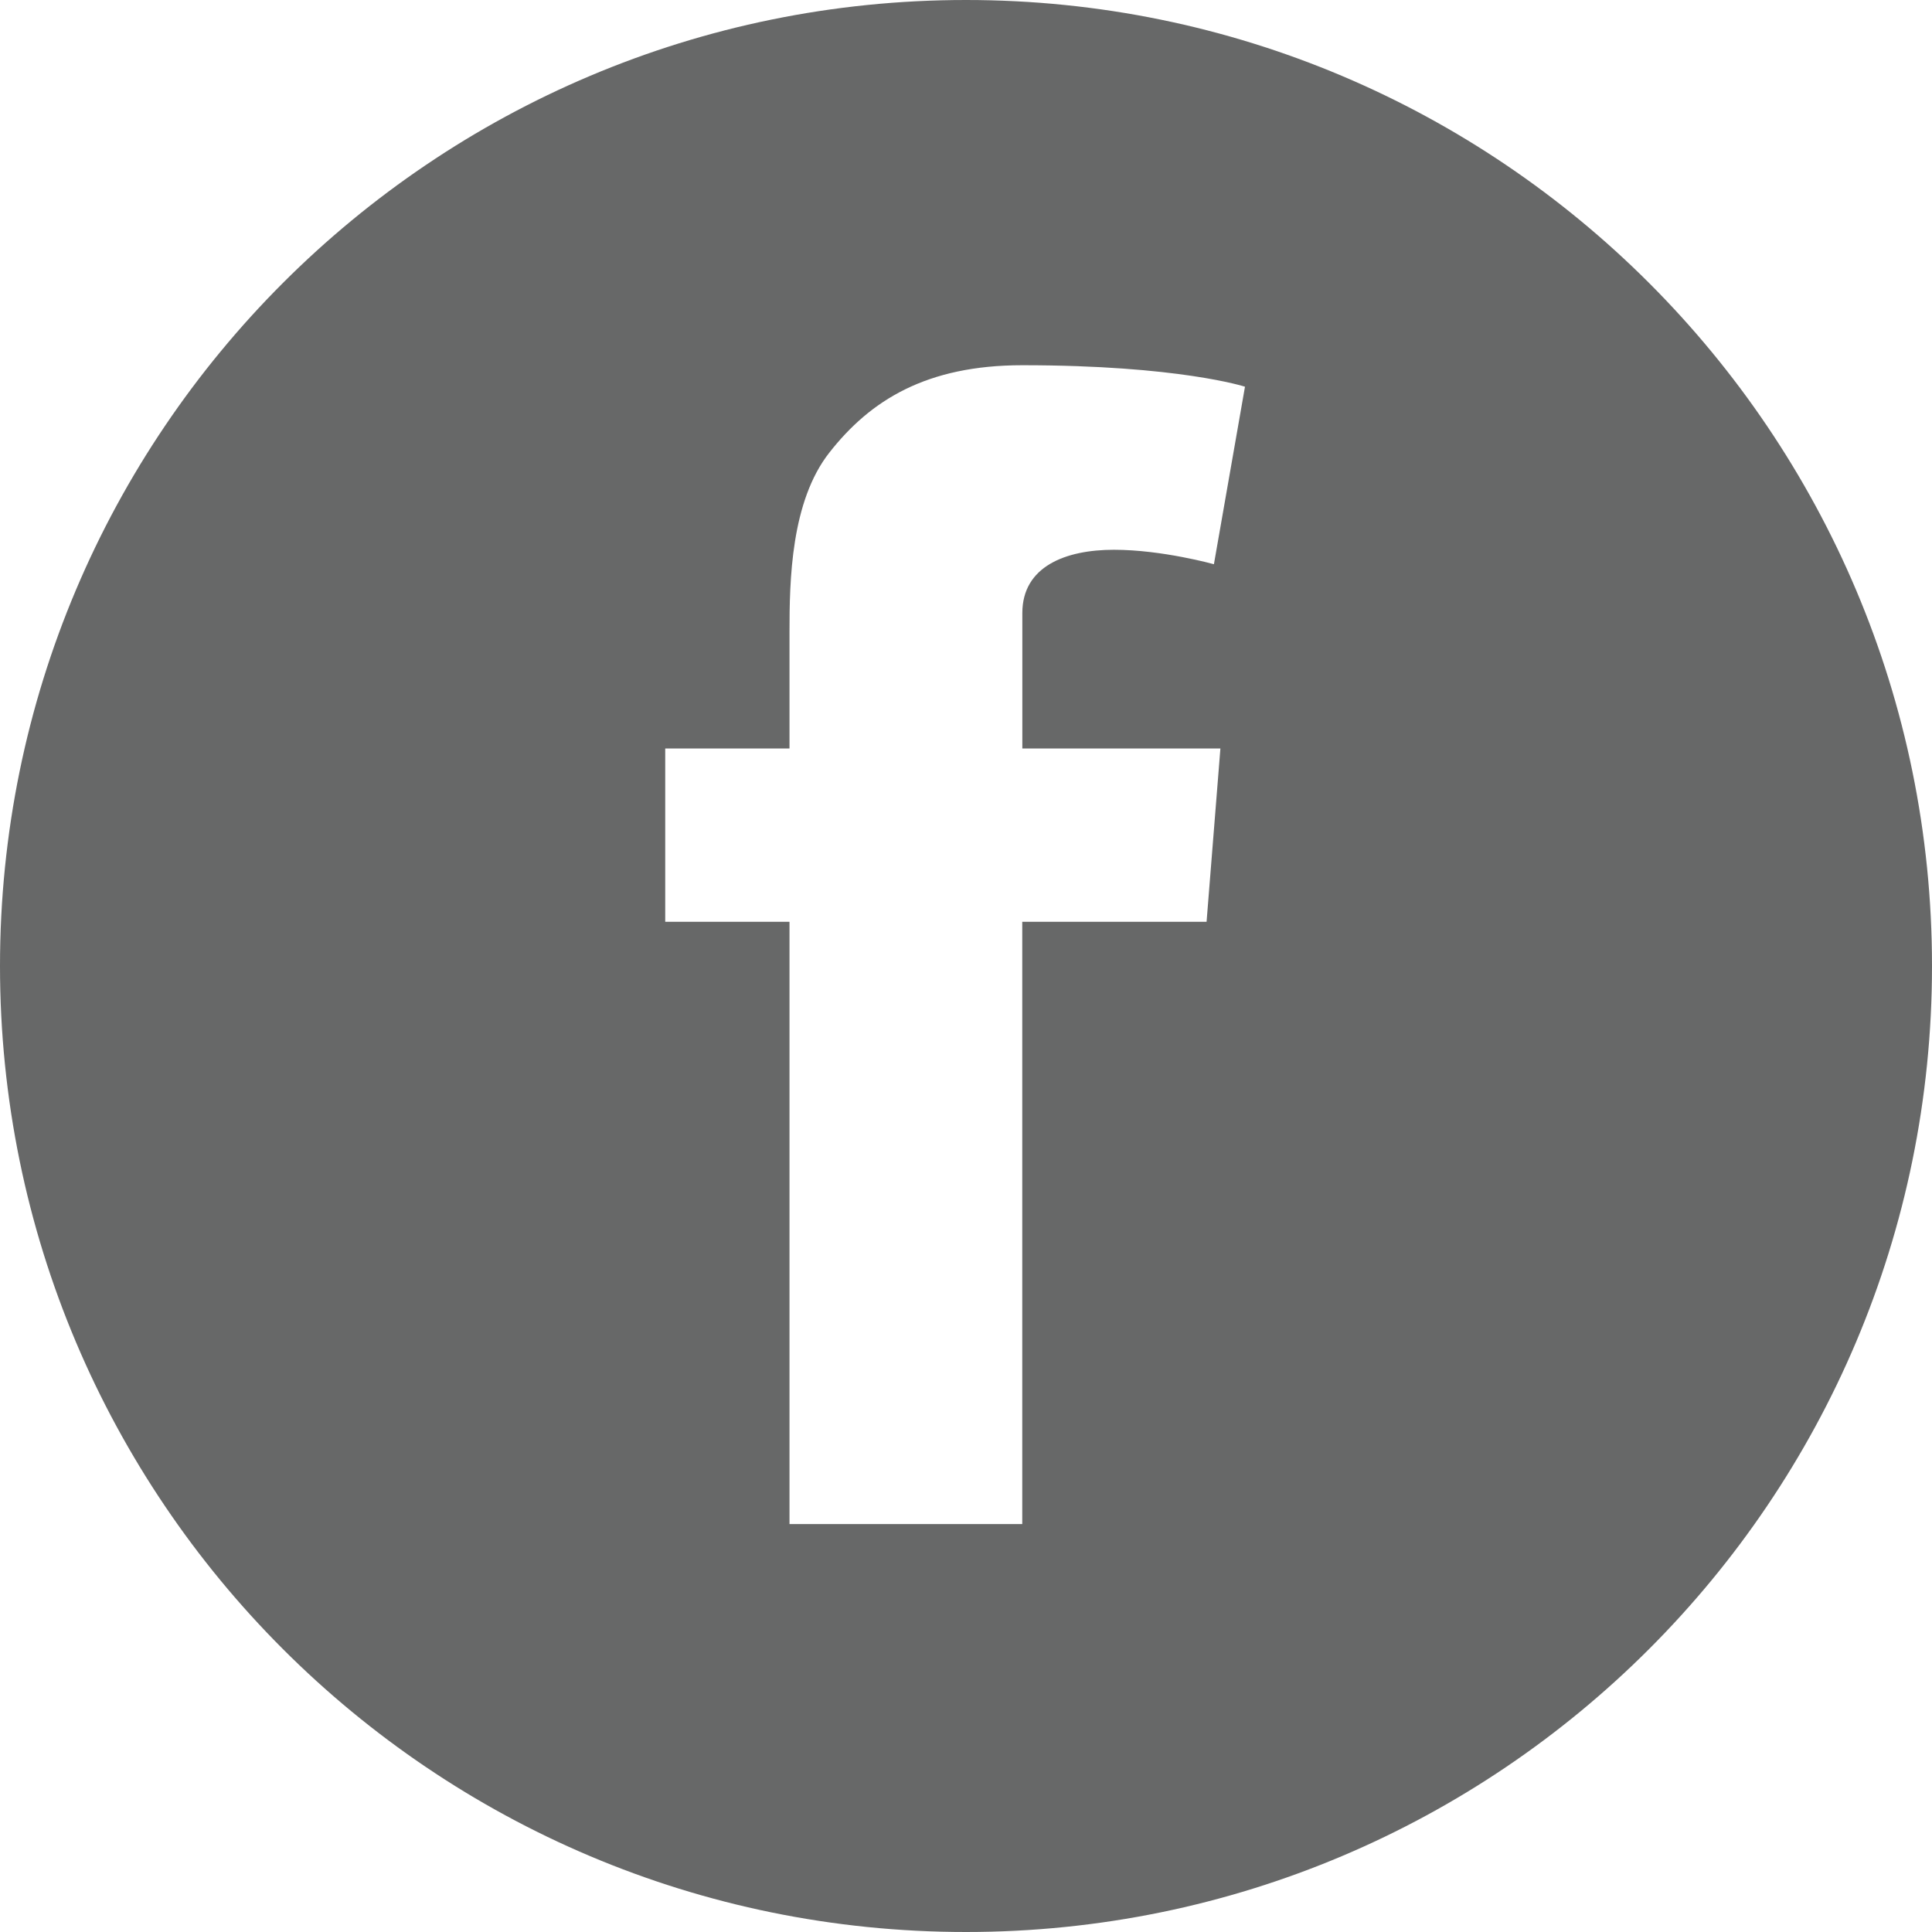 <svg width="25" height="25" viewBox="0 0 25 25" fill="none" xmlns="http://www.w3.org/2000/svg">
<path fill-rule="evenodd" clip-rule="evenodd" d="M12.5 0C5.596 0 0 5.597 0 12.5C0 19.404 5.596 25 12.5 25C19.403 25 25 19.404 25 12.5C25 5.597 19.403 0 12.5 0ZM15.792 9.685L15.613 11.928H13.228V19.721H10.216V11.928H8.608V9.685H10.216V8.177C10.216 7.514 10.233 6.488 10.734 5.854C11.261 5.182 11.985 4.726 13.229 4.726C15.256 4.726 16.11 5.004 16.11 5.004L15.708 7.301C15.708 7.301 15.039 7.114 14.414 7.114C13.788 7.114 13.229 7.33 13.229 7.933V9.685H15.792Z" fill="#020404" fill-opacity="0.6"/>
</svg>
